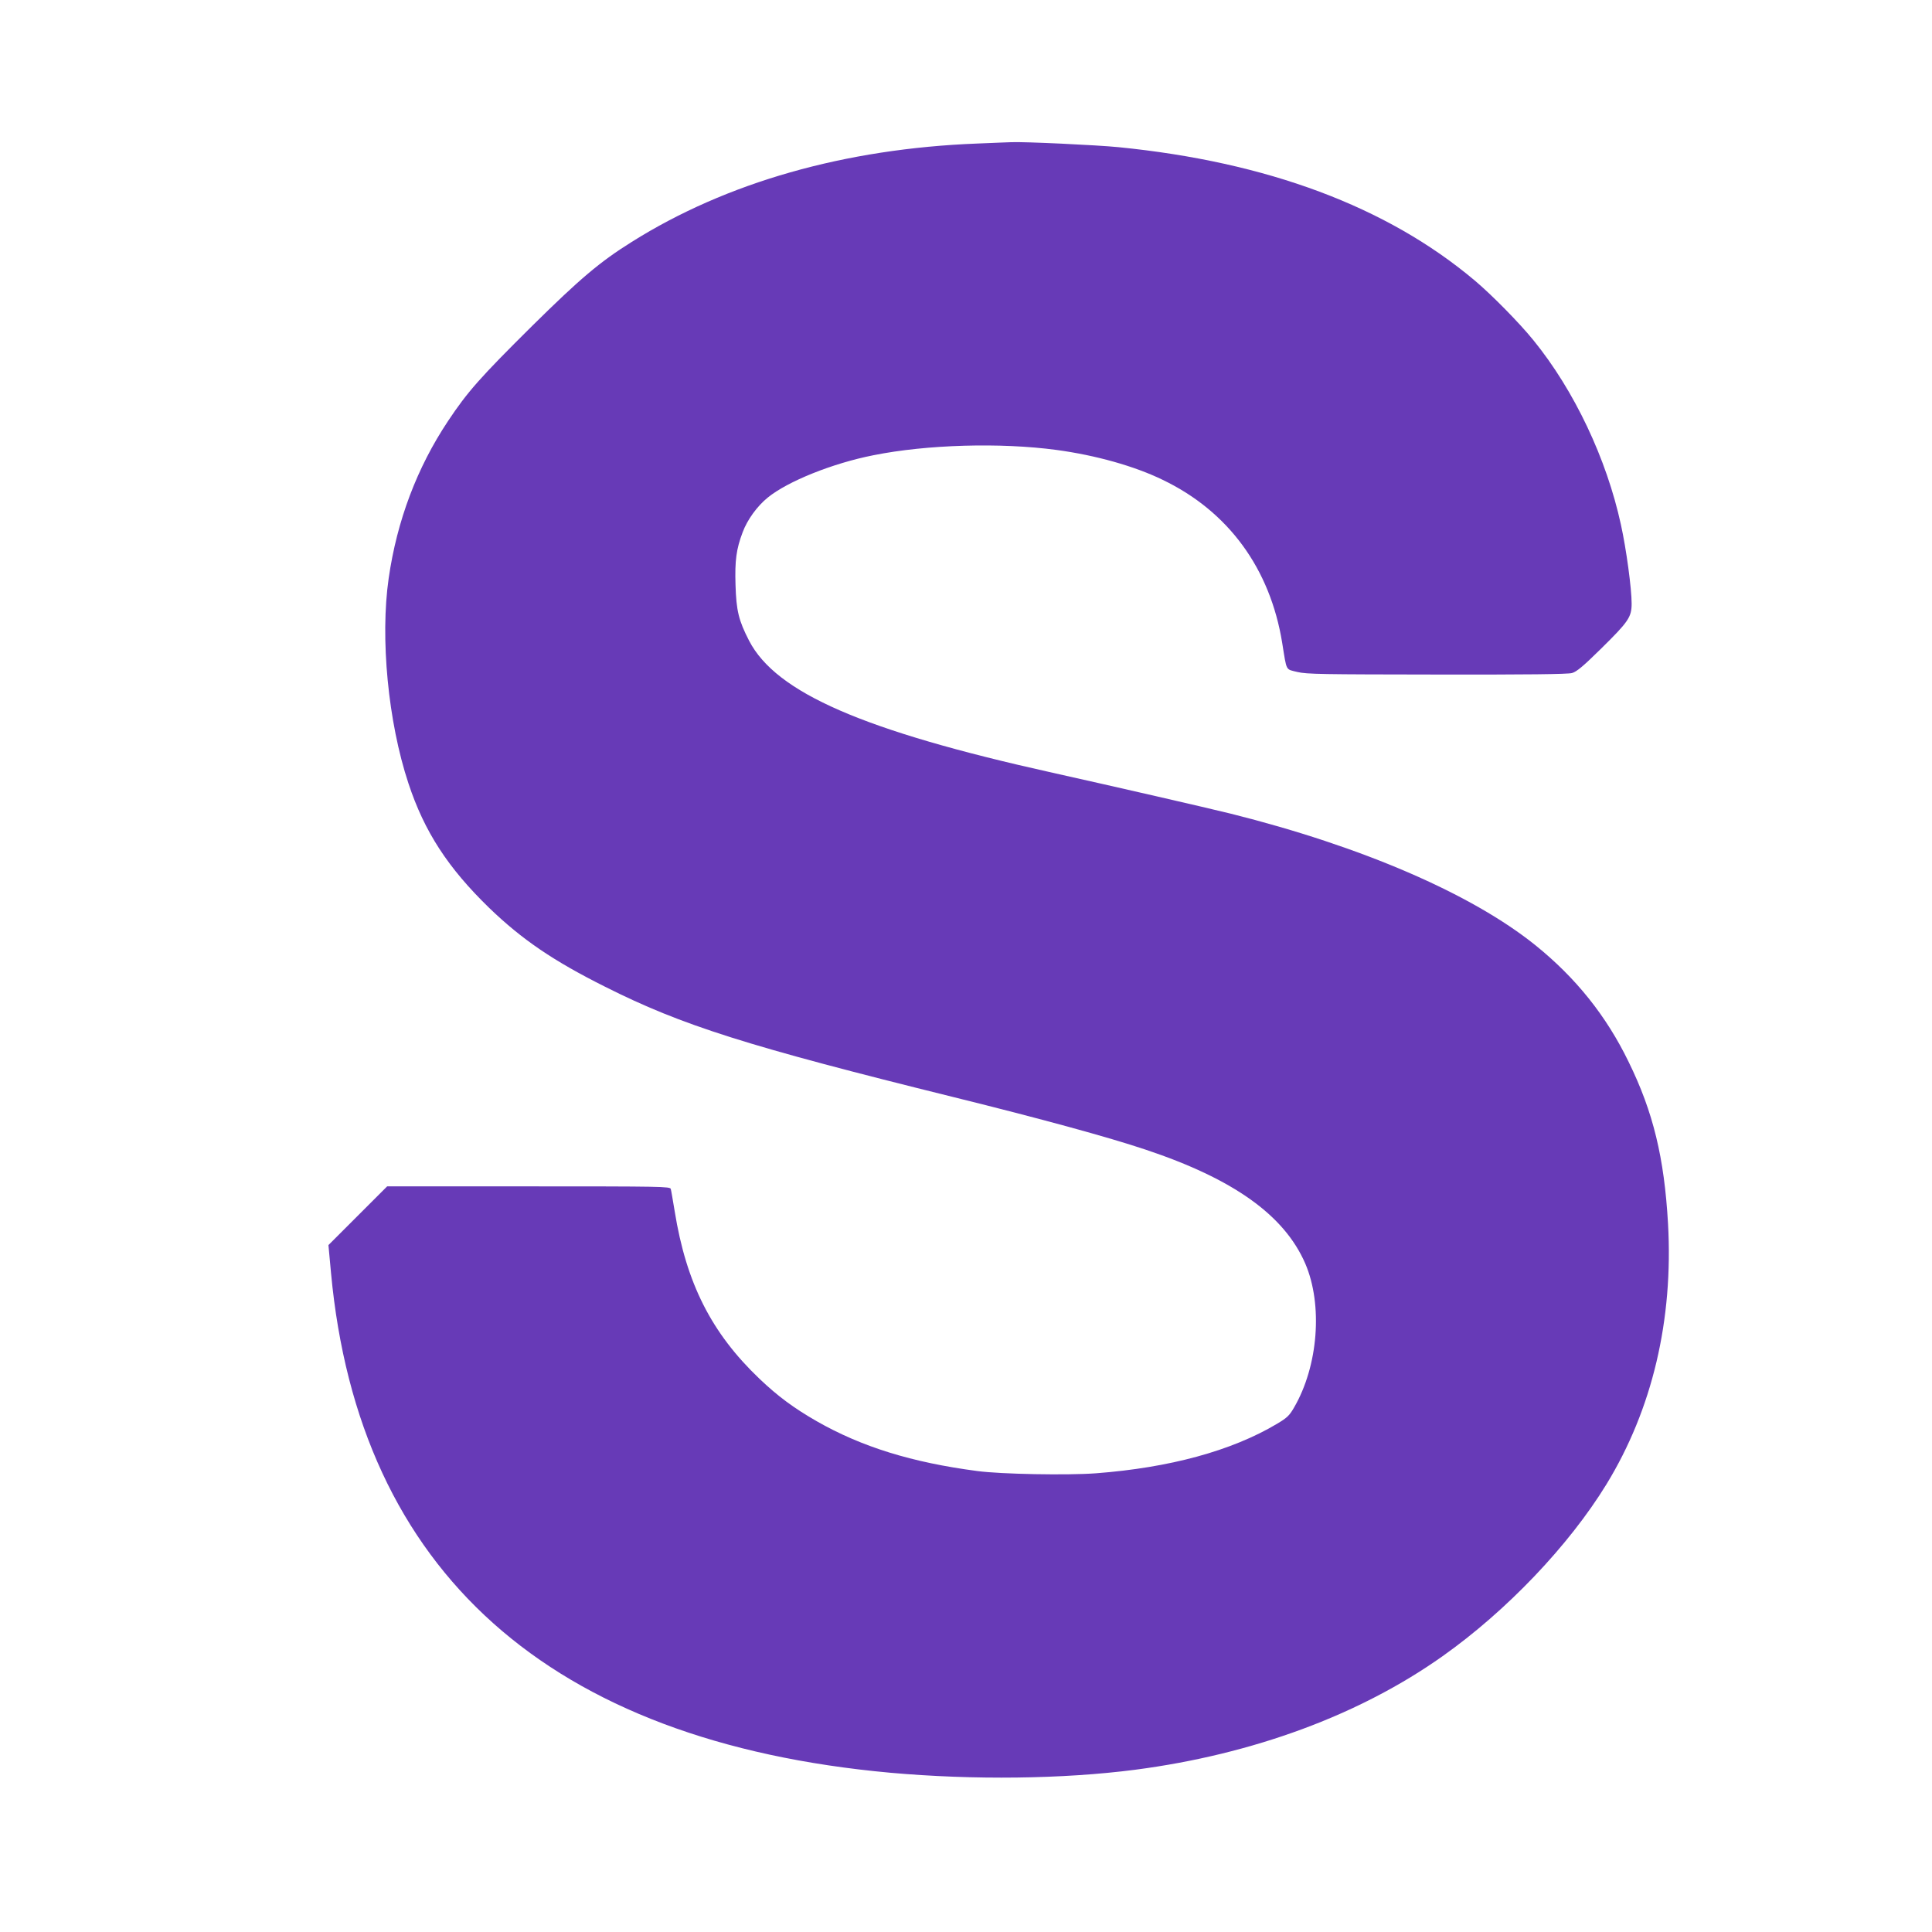 <?xml version="1.0" standalone="no"?>
<!DOCTYPE svg PUBLIC "-//W3C//DTD SVG 20010904//EN"
 "http://www.w3.org/TR/2001/REC-SVG-20010904/DTD/svg10.dtd">
<svg version="1.0" xmlns="http://www.w3.org/2000/svg"
 width="1280pt" height="1280pt" viewBox="0 0 1280 1280"
 preserveAspectRatio="xMidYMid meet">
<g transform="translate(0,1280) scale(0.1,-0.1)"
fill="#673ab7" stroke="none">
<path d="M6474 11849 c-876 -34 -1661 -257 -2289 -652 -211 -132 -343 -244
-659 -556 -346 -343 -429 -437 -558 -631 -205 -308 -338 -659 -393 -1042 -57
-395 -4 -951 131 -1358 106 -321 262 -560 536 -826 217 -209 424 -350 768
-522 509 -256 939 -392 2313 -732 574 -142 1020 -264 1265 -346 585 -195 921
-435 1060 -756 117 -273 86 -678 -75 -954 -31 -54 -47 -68 -114 -108 -299
-178 -710 -290 -1199 -327 -189 -14 -628 -6 -785 15 -434 57 -766 160 -1064
330 -153 88 -257 165 -379 281 -318 303 -485 632 -562 1110 -12 72 -23 138
-26 148 -5 16 -59 17 -942 17 l-937 0 -195 -195 -194 -194 17 -184 c184 -1979
1446 -3107 3707 -3312 550 -49 1142 -42 1621 20 780 102 1487 363 2036 752
424 300 837 733 1086 1139 304 497 444 1089 408 1729 -25 435 -98 738 -261
1070 -148 305 -350 557 -618 773 -424 341 -1150 654 -2017 871 -162 40 -758
177 -1180 271 -1256 279 -1833 530 -2012 875 -69 134 -85 199 -90 370 -5 161
5 237 47 348 31 84 97 174 166 230 132 108 431 228 701 281 353 71 842 85
1213 35 259 -35 516 -107 703 -198 435 -209 712 -587 792 -1081 31 -192 21
-172 100 -192 63 -15 161 -16 925 -17 595 -1 867 2 895 10 31 9 72 43 189 158
186 183 206 212 206 303 0 98 -35 359 -71 522 -95 437 -309 889 -579 1221 -91
113 -278 303 -390 397 -581 489 -1374 785 -2360 883 -141 14 -626 37 -710 33
-19 -1 -121 -4 -226 -9z"/>
</g>
</svg>
